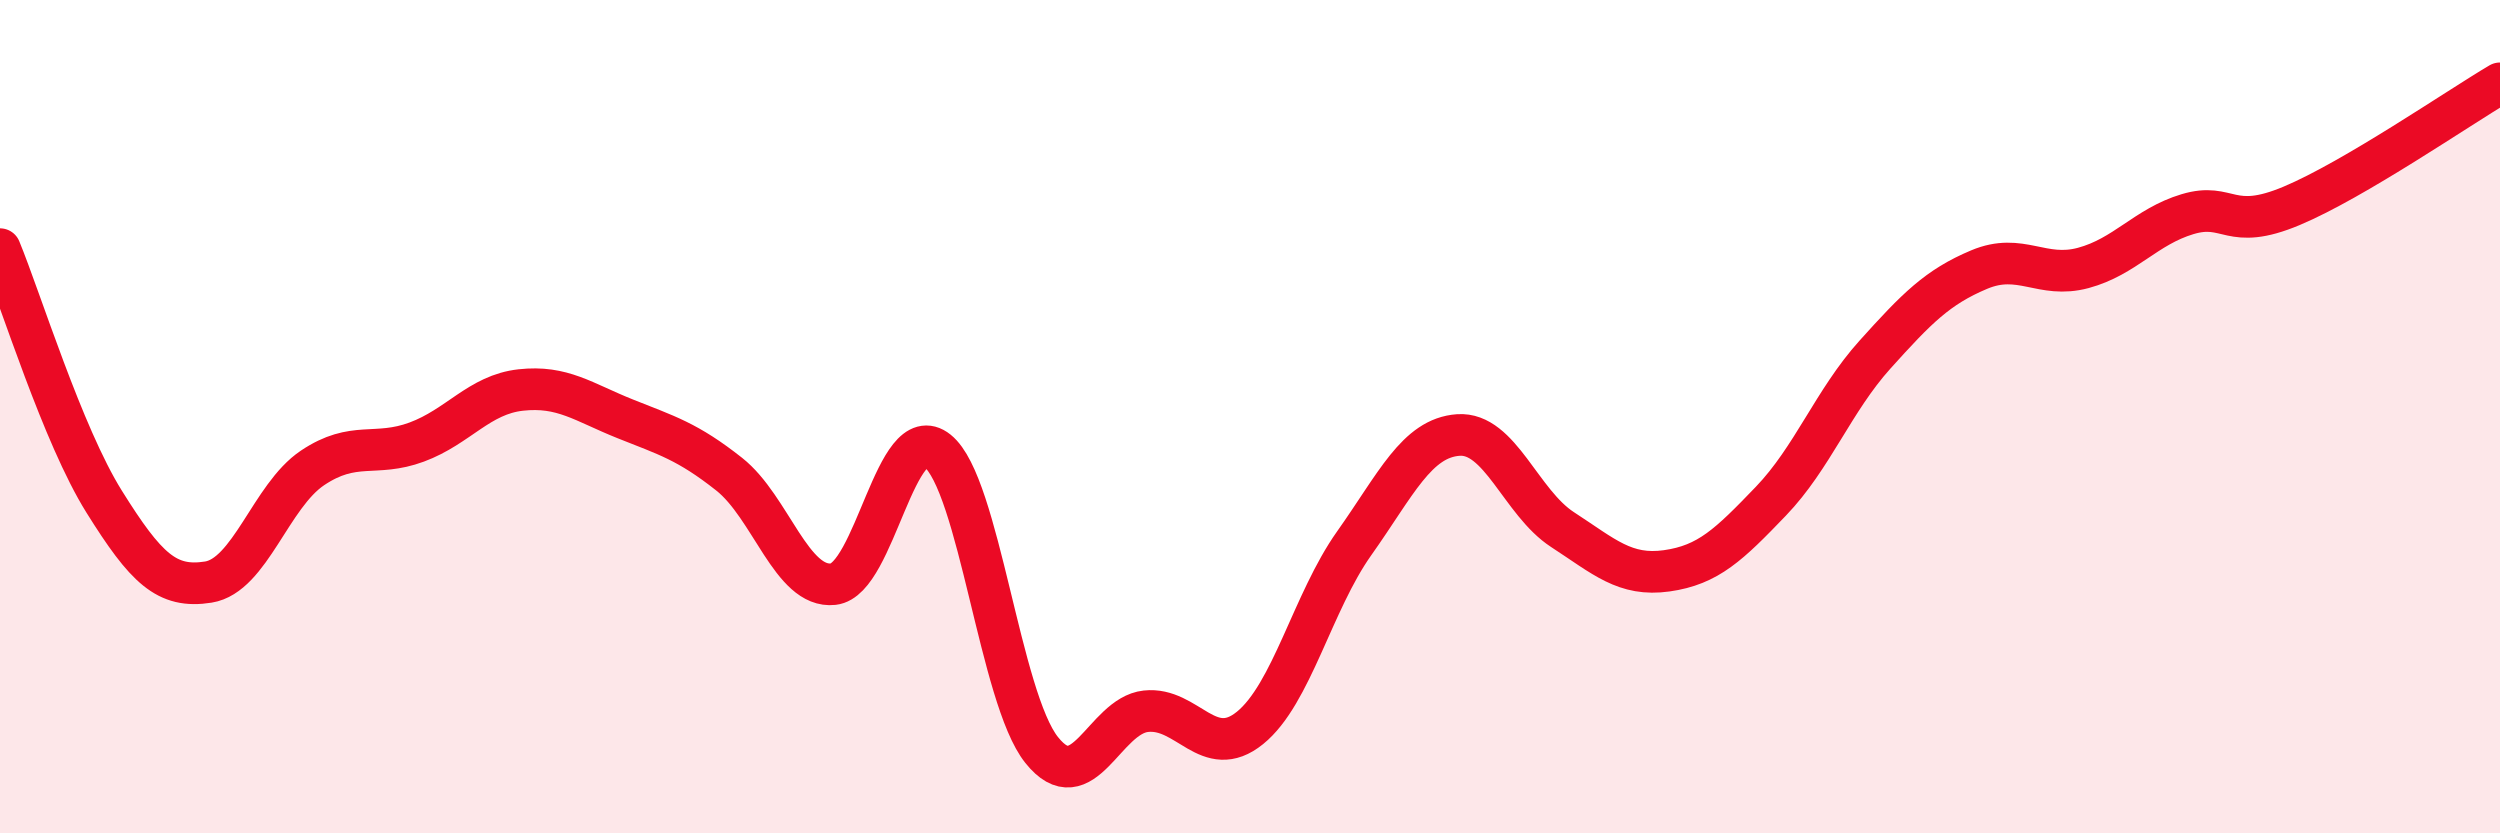 
    <svg width="60" height="20" viewBox="0 0 60 20" xmlns="http://www.w3.org/2000/svg">
      <path
        d="M 0,5.98 C 0.5,7.19 1.5,10.44 2.5,12.04 C 3.5,13.64 4,14.13 5,13.97 C 6,13.81 6.5,11.9 7.5,11.23 C 8.5,10.56 9,10.98 10,10.61 C 11,10.24 11.5,9.47 12.5,9.36 C 13.5,9.25 14,9.65 15,10.05 C 16,10.45 16.5,10.59 17.5,11.38 C 18.5,12.17 19,14.13 20,14.02 C 21,13.91 21.5,10.02 22.5,10.82 C 23.5,11.62 24,16.75 25,18 C 26,19.25 26.5,17.18 27.5,17.07 C 28.5,16.96 29,18.28 30,17.47 C 31,16.66 31.5,14.45 32.5,13.04 C 33.5,11.63 34,10.51 35,10.44 C 36,10.37 36.5,12.06 37.5,12.71 C 38.5,13.36 39,13.84 40,13.7 C 41,13.56 41.5,13.07 42.5,12.03 C 43.5,10.99 44,9.62 45,8.51 C 46,7.4 46.5,6.89 47.5,6.47 C 48.5,6.05 49,6.7 50,6.43 C 51,6.16 51.5,5.44 52.5,5.14 C 53.5,4.84 53.5,5.57 55,4.94 C 56.5,4.31 59,2.59 60,2L60 20L0 20Z"
        fill="#EB0A25"
        opacity="0.1"
        stroke-linecap="round"
        stroke-linejoin="round"
      />
      <path
        d="M 0,5.98 C 0.5,7.19 1.5,10.44 2.5,12.04 C 3.5,13.64 4,14.13 5,13.97 C 6,13.81 6.5,11.9 7.5,11.23 C 8.5,10.56 9,10.98 10,10.61 C 11,10.24 11.5,9.47 12.5,9.36 C 13.5,9.25 14,9.65 15,10.05 C 16,10.45 16.5,10.59 17.5,11.38 C 18.5,12.17 19,14.13 20,14.02 C 21,13.91 21.5,10.02 22.5,10.82 C 23.5,11.62 24,16.75 25,18 C 26,19.25 26.5,17.18 27.5,17.07 C 28.5,16.96 29,18.28 30,17.47 C 31,16.66 31.5,14.45 32.5,13.04 C 33.5,11.63 34,10.51 35,10.44 C 36,10.37 36.5,12.06 37.5,12.71 C 38.5,13.36 39,13.84 40,13.7 C 41,13.56 41.5,13.07 42.5,12.03 C 43.5,10.99 44,9.62 45,8.51 C 46,7.4 46.5,6.89 47.5,6.47 C 48.5,6.05 49,6.7 50,6.43 C 51,6.16 51.5,5.44 52.5,5.14 C 53.5,4.84 53.5,5.57 55,4.94 C 56.5,4.31 59,2.59 60,2"
        stroke="#EB0A25"
        stroke-width="1"
        fill="none"
        stroke-linecap="round"
        stroke-linejoin="round"
      />
    </svg>
  